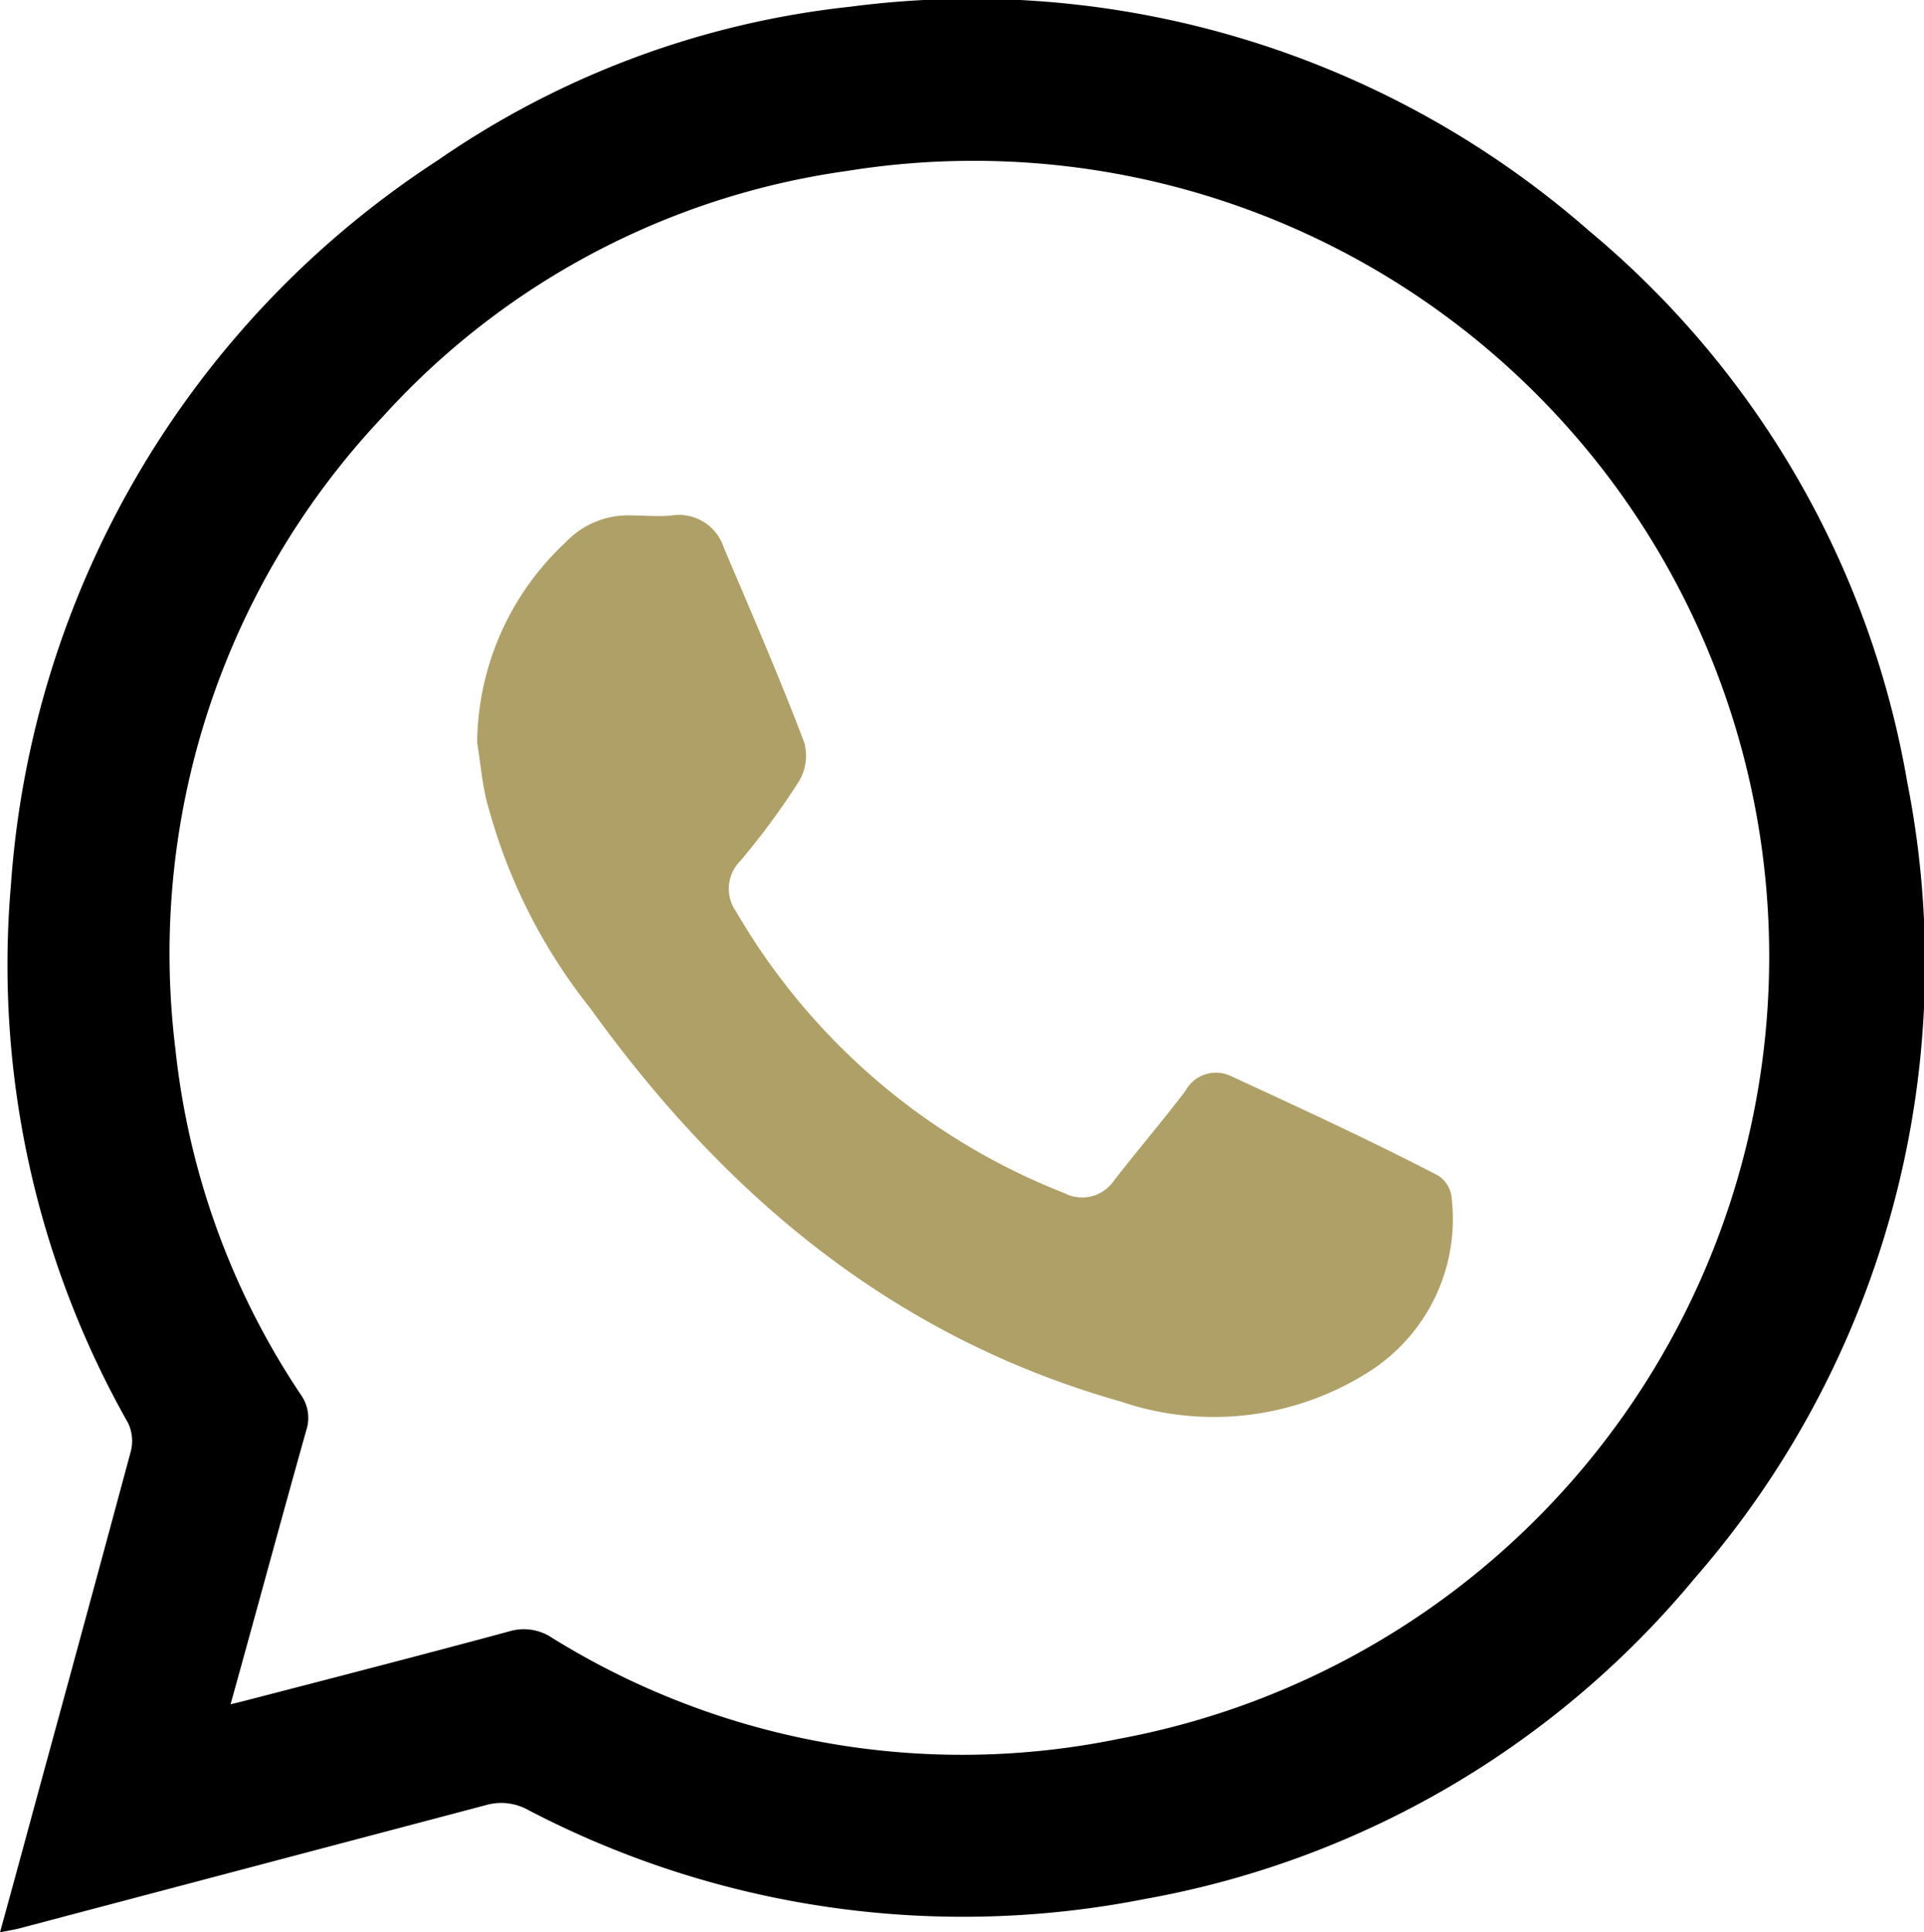 <svg xmlns="http://www.w3.org/2000/svg" viewBox="0 0 60 60.25"><defs><style>.cls-1{fill:#afa068;}</style></defs><title>whatsappicon</title><g id="Capa_2" data-name="Capa 2"><g id="Capa_1-2" data-name="Capa 1"><path d="M0,60.25c.52-1.88,1-3.67,1.49-5.46Q2.8,50,4.08,45.25A1.31,1.31,0,0,0,4,44.38,29,29,0,0,1,.34,27.6,29.39,29.39,0,0,1,13.65,5,27.83,27.83,0,0,1,26.51.21a29.21,29.21,0,0,1,23.06,7A28.68,28.68,0,0,1,59.48,24.4a29.15,29.15,0,0,1-6.63,24.81,28.87,28.87,0,0,1-17.14,10,29.28,29.28,0,0,1-19.23-2.77,1.73,1.73,0,0,0-1.35-.15L.67,60.11C.49,60.16.3,60.19,0,60.25Zm7.19-7.11.33-.08c2.78-.72,5.57-1.44,8.35-2.19a1.58,1.58,0,0,1,1.35.2,24.25,24.25,0,0,0,17.66,3.15A24.81,24.81,0,0,0,26.42,5.33,24,24,0,0,0,11.93,13,24.38,24.38,0,0,0,5.47,32.71,23.89,23.89,0,0,0,9.39,43.5a1.24,1.24,0,0,1,.16,1.1C8.76,47.41,8,50.23,7.19,53.14Z"/><path class="cls-1" d="M14.88,23.16a8.63,8.63,0,0,1,2.77-6.26,2.67,2.67,0,0,1,2-.83c.43,0,.88.05,1.31,0a1.47,1.47,0,0,1,1.61,1c.85,2,1.72,4,2.51,6.08a1.55,1.55,0,0,1-.17,1.22,23.1,23.1,0,0,1-1.82,2.47,1.23,1.23,0,0,0-.13,1.59,20.46,20.46,0,0,0,10.23,8.77,1.2,1.2,0,0,0,1.55-.39c.73-.94,1.51-1.85,2.23-2.8a1.08,1.08,0,0,1,1.41-.46c2.17,1,4.34,2,6.48,3.11a.93.93,0,0,1,.41.7,5.64,5.64,0,0,1-2.47,5.34,9,9,0,0,1-7.85,1c-7.07-2-12.33-6.41-16.54-12.26a17.36,17.36,0,0,1-3.16-6.2C15.05,24.61,15,23.88,14.88,23.16Z"/></g></g></svg>